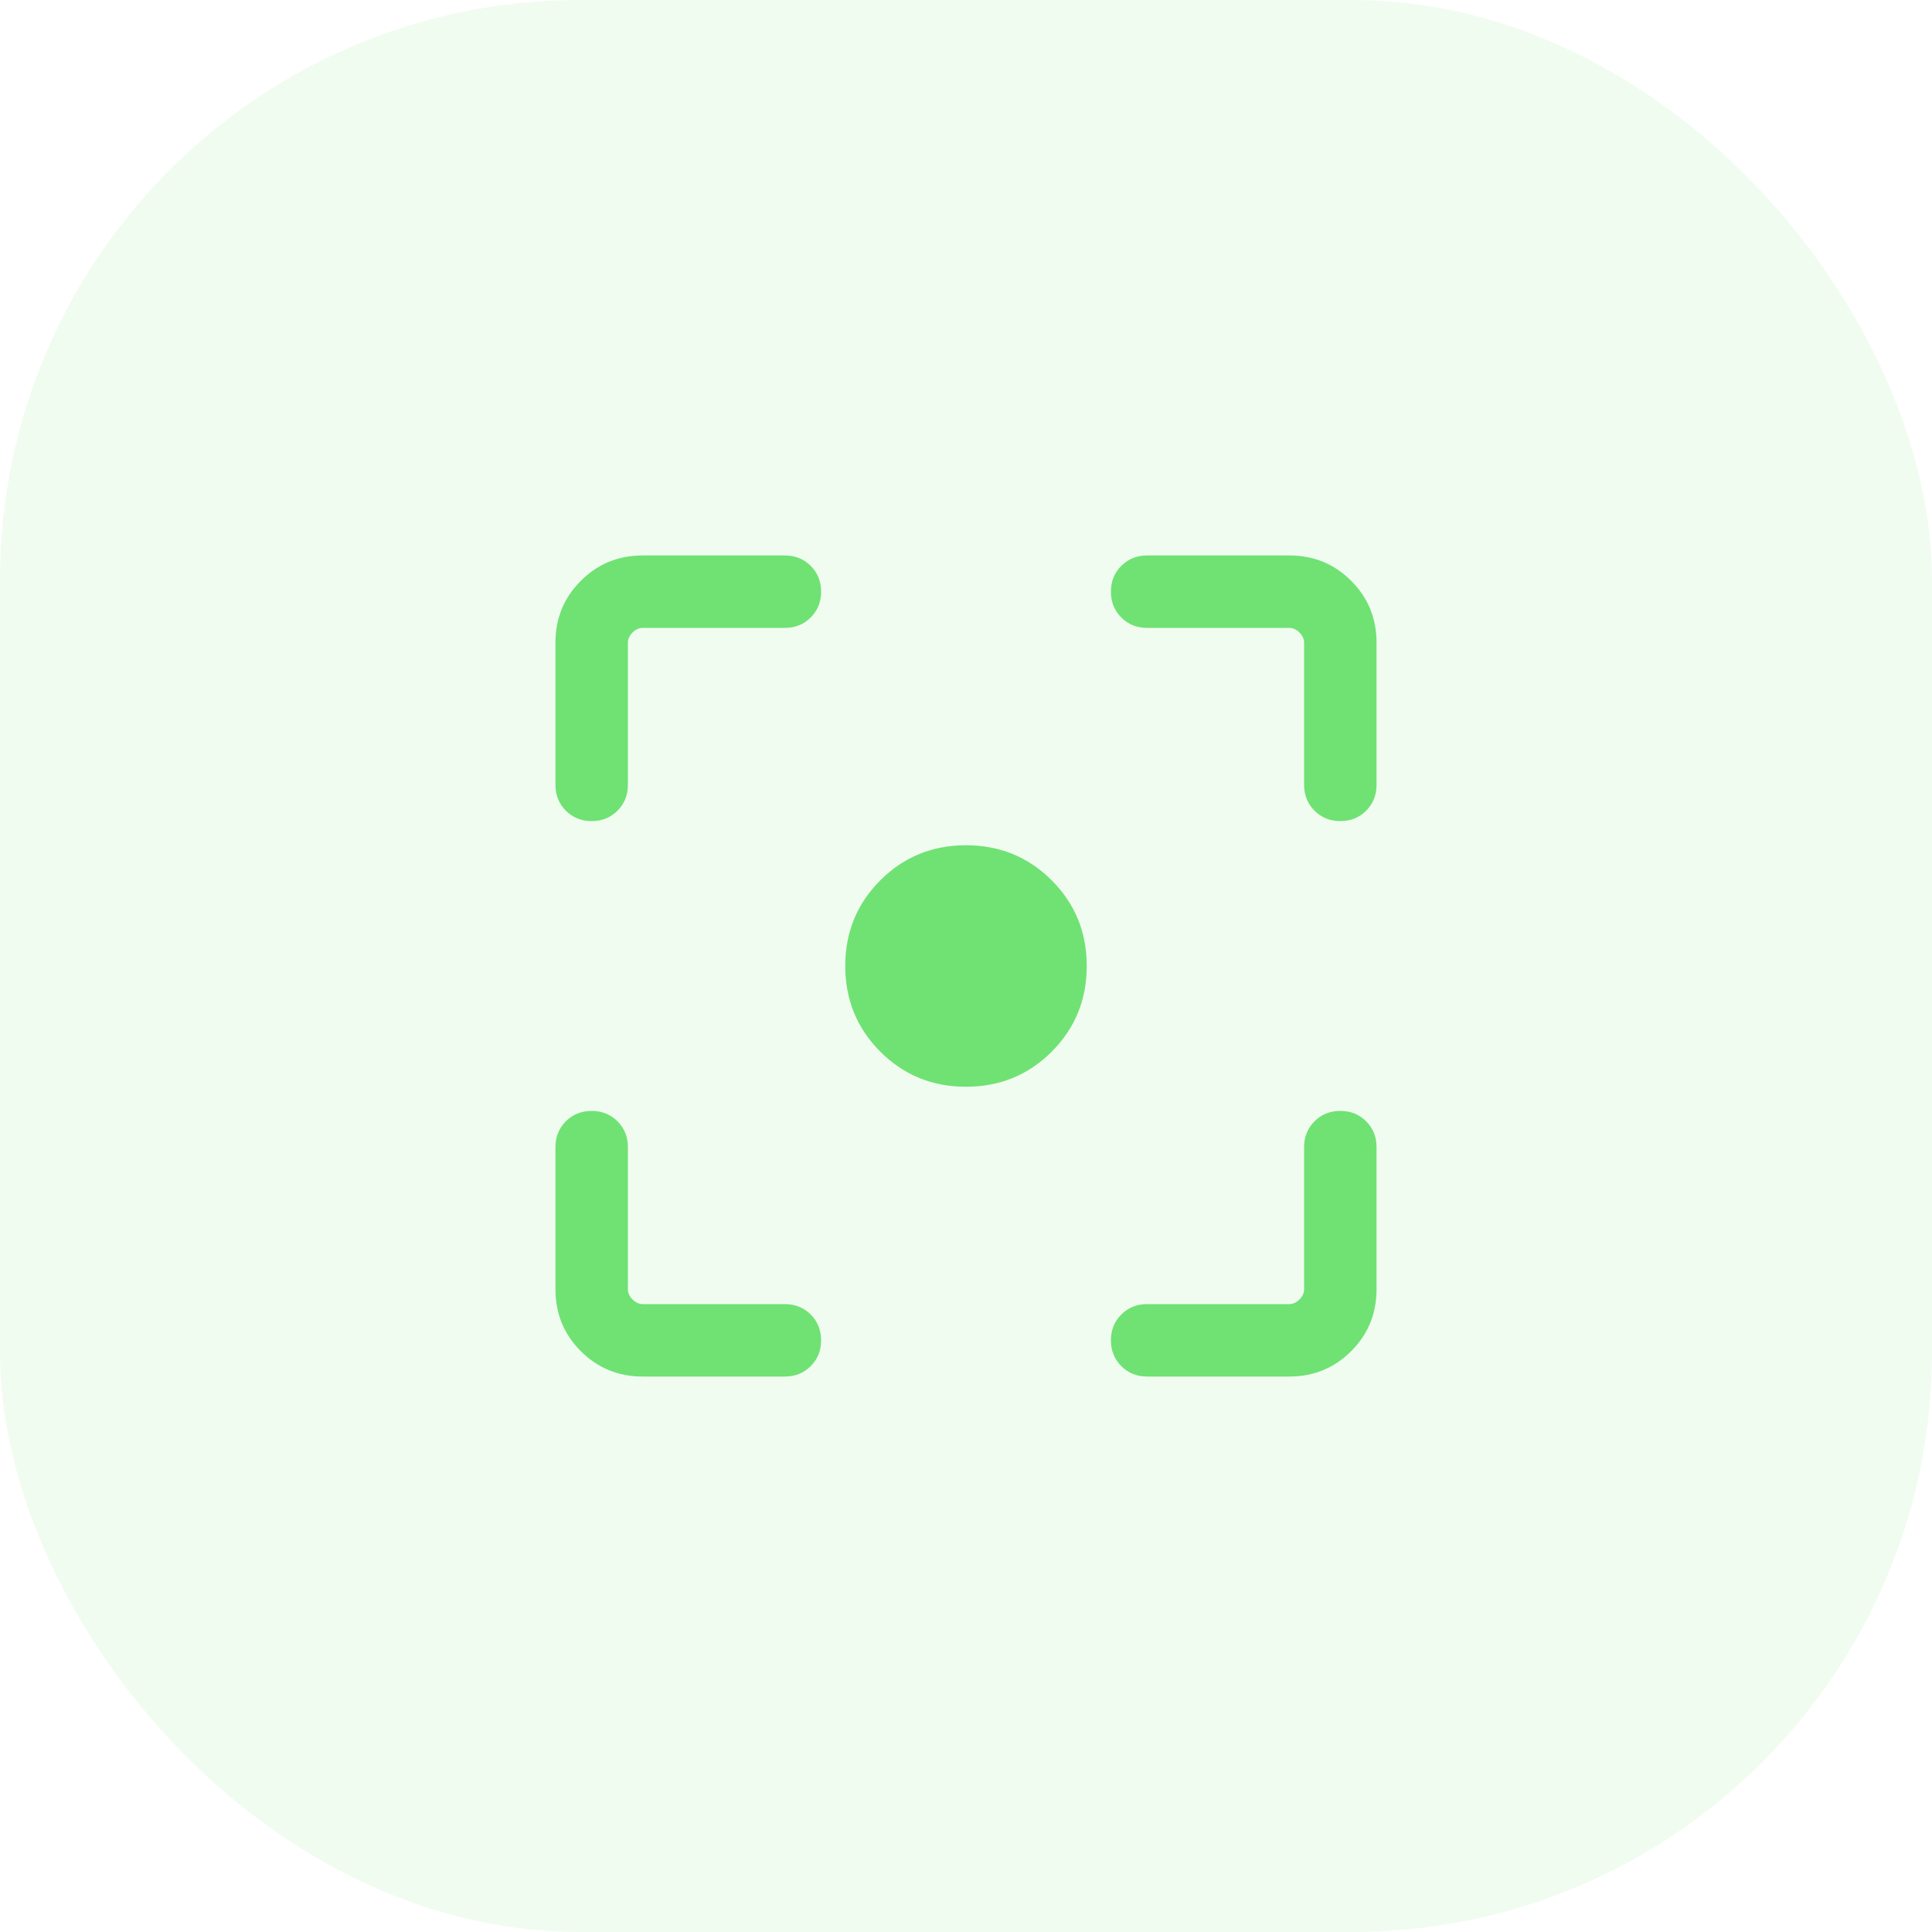 <svg width="60" height="60" viewBox="0 0 60 60" fill="none" xmlns="http://www.w3.org/2000/svg">
<rect width="60" height="60" rx="18" fill="#6FE273" fill-opacity="0.1"/>
<mask id="mask0_3787_17976" style="mask-type:alpha" maskUnits="userSpaceOnUse" x="12" y="12" width="36" height="36">
<rect x="12" y="12" width="36" height="36" fill="#D9D9D9"/>
</mask>
<g mask="url(#mask0_3787_17976)">
<path d="M19.962 42.75C19.204 42.75 18.562 42.487 18.038 41.962C17.512 41.438 17.25 40.796 17.25 40.038V35.625C17.25 35.306 17.358 35.038 17.573 34.823C17.788 34.608 18.056 34.5 18.375 34.5C18.694 34.5 18.962 34.608 19.177 34.823C19.392 35.038 19.5 35.306 19.5 35.625V40.038C19.5 40.154 19.548 40.26 19.644 40.356C19.74 40.452 19.846 40.5 19.962 40.5H24.375C24.694 40.5 24.962 40.608 25.177 40.823C25.392 41.038 25.5 41.306 25.5 41.625C25.5 41.944 25.392 42.212 25.177 42.427C24.962 42.642 24.694 42.75 24.375 42.75H19.962ZM40.038 42.75H35.625C35.306 42.75 35.038 42.642 34.823 42.427C34.608 42.212 34.5 41.944 34.5 41.625C34.5 41.306 34.608 41.038 34.823 40.823C35.038 40.608 35.306 40.5 35.625 40.5H40.038C40.154 40.5 40.26 40.452 40.356 40.356C40.452 40.26 40.5 40.154 40.5 40.038V35.625C40.5 35.306 40.608 35.038 40.823 34.823C41.038 34.608 41.306 34.5 41.625 34.5C41.944 34.5 42.212 34.608 42.427 34.823C42.642 35.038 42.75 35.306 42.75 35.625V40.038C42.75 40.796 42.487 41.438 41.962 41.962C41.438 42.487 40.796 42.75 40.038 42.75ZM17.25 24.375V19.962C17.25 19.204 17.512 18.562 18.038 18.038C18.562 17.512 19.204 17.25 19.962 17.25H24.375C24.694 17.25 24.962 17.358 25.177 17.573C25.392 17.788 25.5 18.056 25.5 18.375C25.5 18.694 25.392 18.962 25.177 19.177C24.962 19.392 24.694 19.5 24.375 19.5H19.962C19.846 19.5 19.74 19.548 19.644 19.644C19.548 19.74 19.5 19.846 19.5 19.962V24.375C19.5 24.694 19.392 24.962 19.177 25.177C18.962 25.392 18.694 25.5 18.375 25.5C18.056 25.5 17.788 25.392 17.573 25.177C17.358 24.962 17.25 24.694 17.25 24.375ZM40.5 24.375V19.962C40.5 19.846 40.452 19.74 40.356 19.644C40.26 19.548 40.154 19.5 40.038 19.5H35.625C35.306 19.5 35.038 19.392 34.823 19.177C34.608 18.962 34.5 18.694 34.5 18.375C34.5 18.056 34.608 17.788 34.823 17.573C35.038 17.358 35.306 17.25 35.625 17.25H40.038C40.796 17.25 41.438 17.512 41.962 18.038C42.487 18.562 42.75 19.204 42.75 19.962V24.375C42.75 24.694 42.642 24.962 42.427 25.177C42.212 25.392 41.944 25.5 41.625 25.5C41.306 25.5 41.038 25.392 40.823 25.177C40.608 24.962 40.5 24.694 40.5 24.375ZM30 33.75C28.952 33.75 28.065 33.387 27.339 32.661C26.613 31.935 26.25 31.048 26.25 30C26.25 28.952 26.613 28.065 27.339 27.339C28.065 26.613 28.952 26.25 30 26.25C31.048 26.25 31.935 26.613 32.661 27.339C33.387 28.065 33.75 28.952 33.75 30C33.75 31.048 33.387 31.935 32.661 32.661C31.935 33.387 31.048 33.75 30 33.75Z" fill="#6FE273"/>
</g>
</svg>
